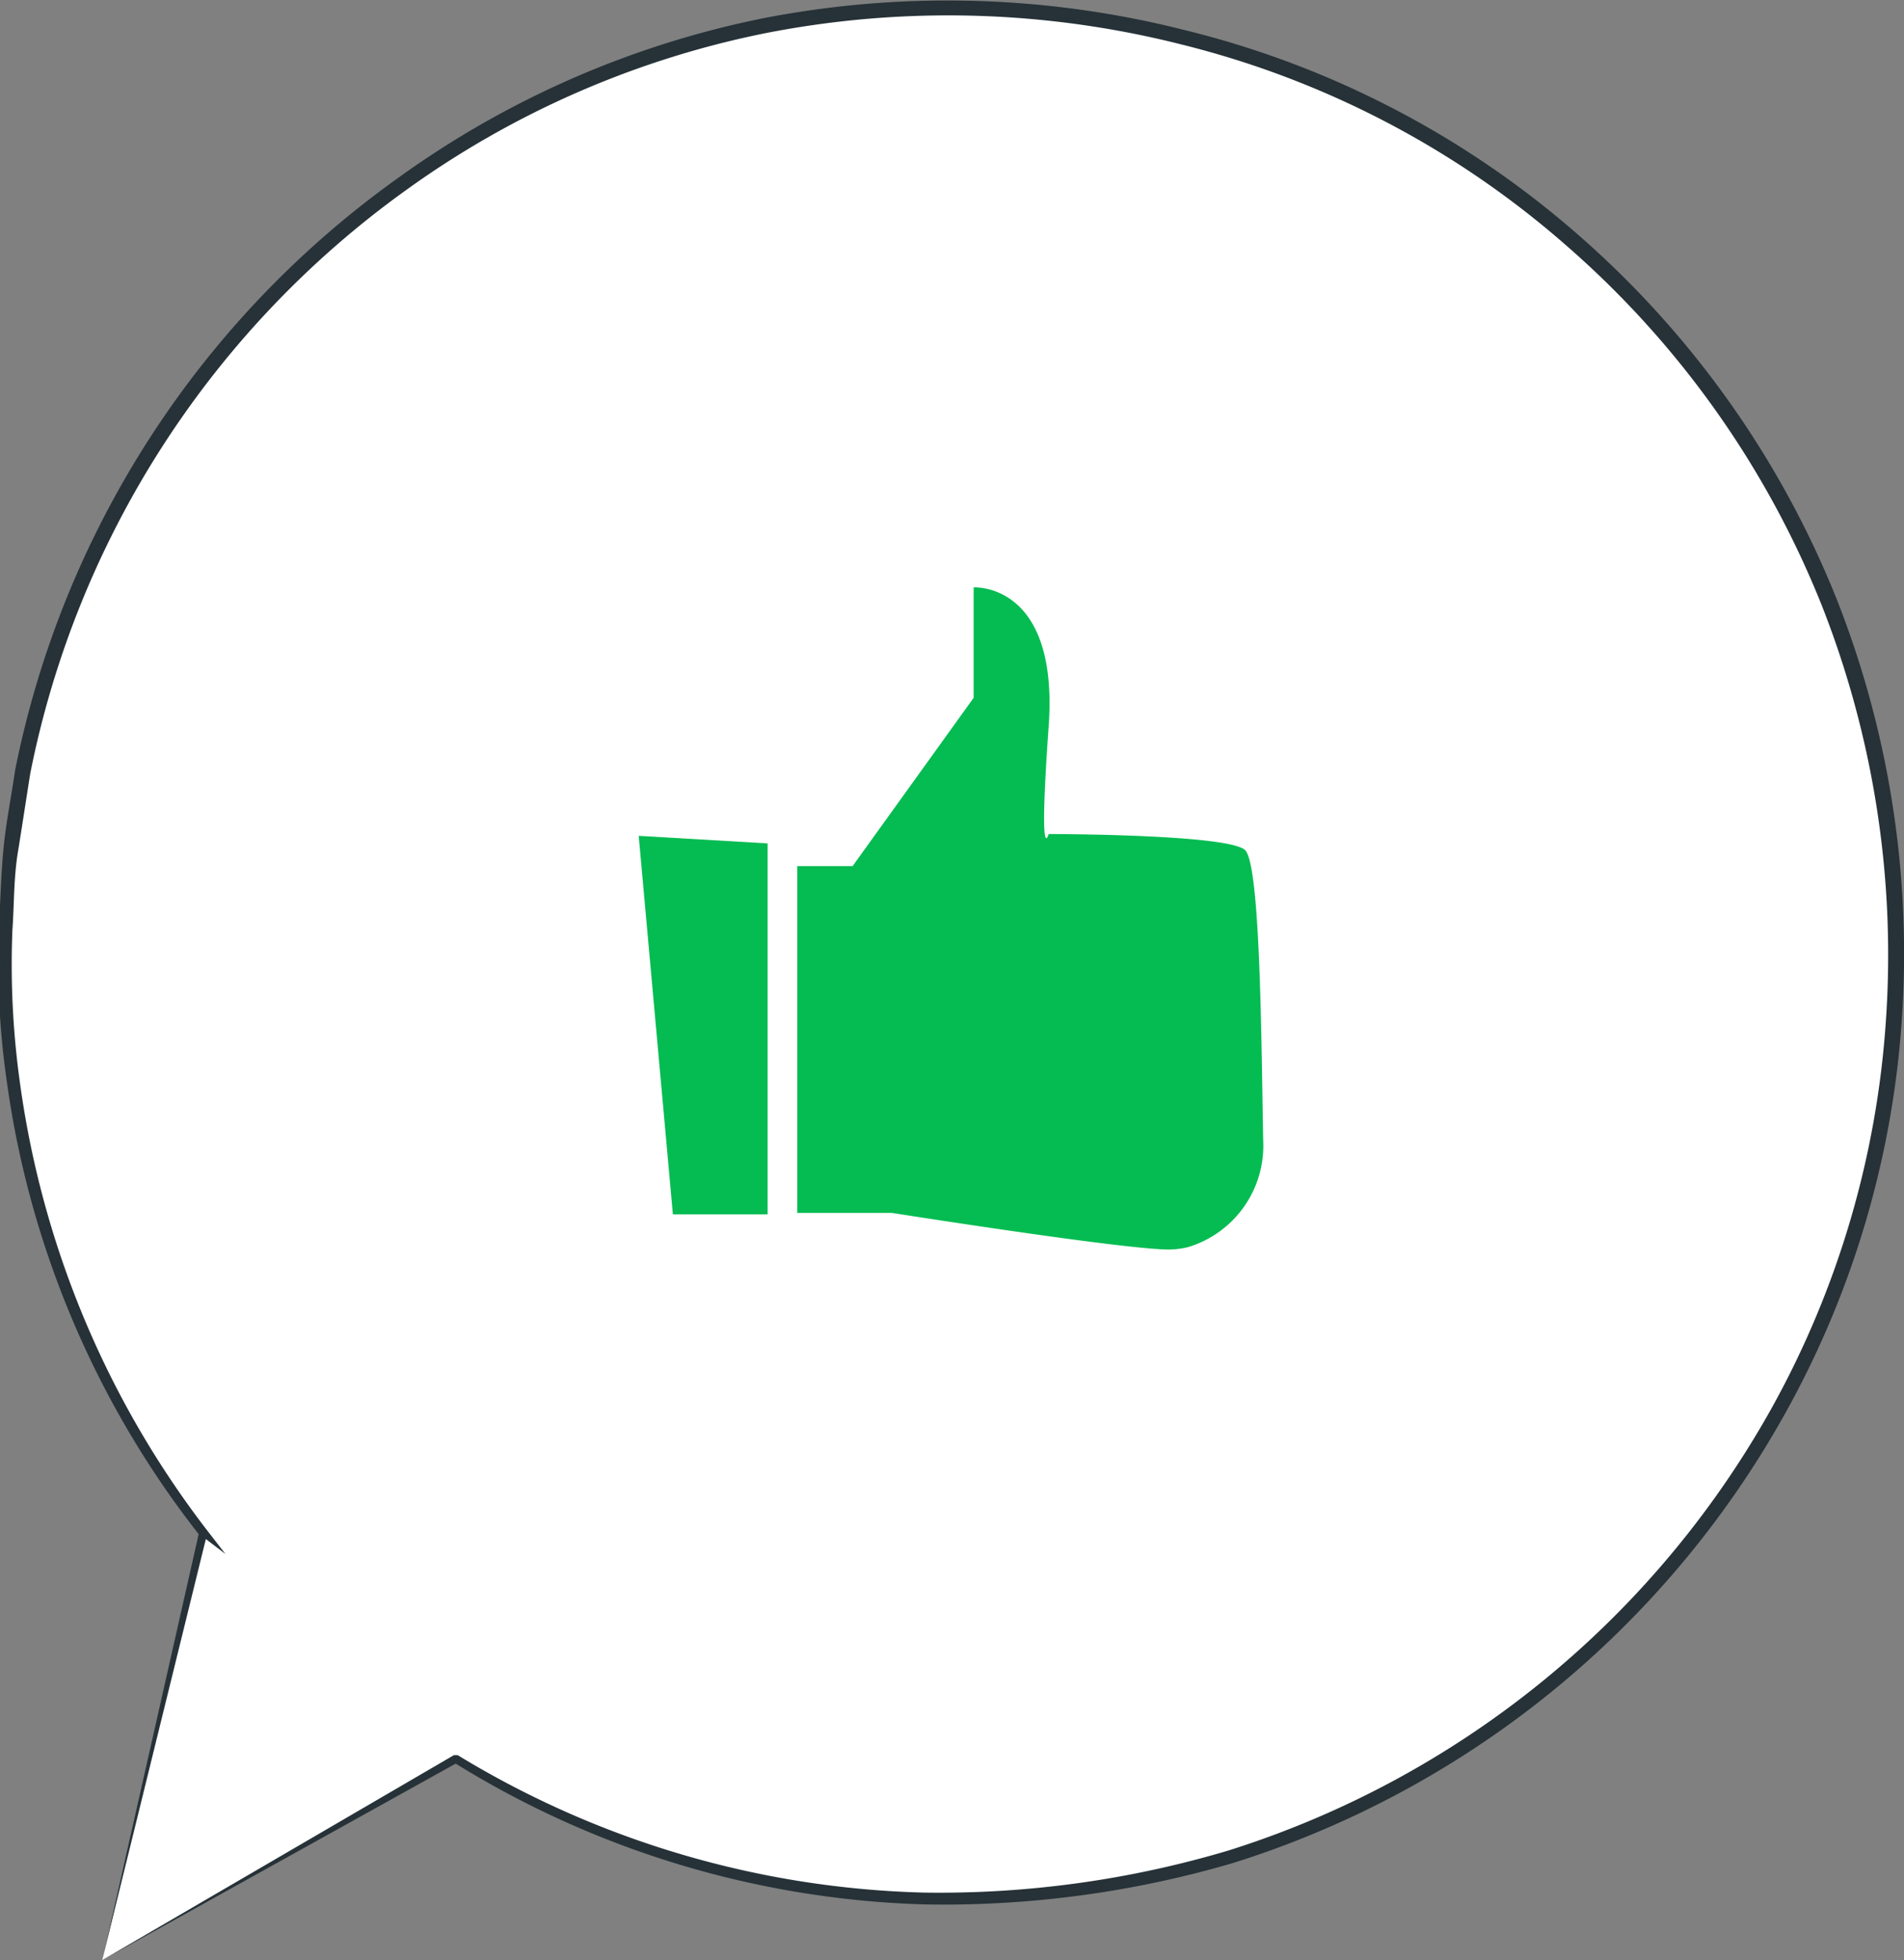 <?xml version="1.0" encoding="UTF-8"?> <svg xmlns="http://www.w3.org/2000/svg" viewBox="0 0 62.93 64.77"><rect x="0" y="0" width="62.93" height="64.77" fill="#808080" stroke="none"/> <defs> <style>.cls-1{fill:#fff;}.cls-2{fill:#263238;}.cls-3{fill:#05bc52;}</style> </defs> <title>Ресурс 10</title> <g id="Слой_2" data-name="Слой 2"> <g id="Characters"> <g id="Speech_Bubble" data-name="Speech Bubble"> <path class="cls-1" d="M3.38,64.77l11.69-6.64a31.33,31.33,0,1,0-8.34-7.5h0Z"></path> <path class="cls-2" d="M3.38,64.77c.21-.9,1.19-5.25,3.21-14.18l0-.19.16.12h0l-.18.18a31.17,31.17,0,0,1-6.35-15,27.84,27.84,0,0,1-.26-5c.05-.85.07-1.72.15-2.6s.26-1.75.39-2.65A31.64,31.64,0,0,1,13.13,5.9,31.12,31.12,0,0,1,25.24.6,31.93,31.93,0,0,1,39.18,1,30.91,30.91,0,0,1,52.07,7.68a31.5,31.5,0,0,1,8.62,12.08,31.91,31.91,0,0,1,2.16,14.05A31,31,0,0,1,59,46.71,31.78,31.78,0,0,1,40.73,61.57a34,34,0,0,1-10.19,1.36A31.16,31.16,0,0,1,15,58.24h.13L3.38,64.77,15,58l.07,0,.06,0a31.13,31.13,0,0,0,15.41,4.54,33.45,33.45,0,0,0,10.06-1.39,31.33,31.33,0,0,0,18-14.7,30.56,30.56,0,0,0,3.73-12.7A31.49,31.49,0,0,0,60.21,20,31,31,0,0,0,51.73,8.08,30.34,30.34,0,0,0,39.05,1.47a31.38,31.38,0,0,0-13.72-.38,30.61,30.61,0,0,0-11.92,5.2A31.21,31.21,0,0,0,1,25.56c-.14.88-.27,1.75-.41,2.61S.47,29.9.41,30.74a28.21,28.21,0,0,0,.23,4.9A31.17,31.17,0,0,0,6.83,50.55l.62.8-.8-.61v0l.2-.07Z"></path> <path class="cls-3" d="M26.35,28.62h1.83l4-5.56V19.41S35,19.23,34.66,24s0,3.56,0,3.56,6,0,6.5.54.53,6.35.59,9.58a3.5,3.5,0,0,1-2.48,3.53,2.8,2.8,0,0,1-.64.08c-1.5,0-9.15-1.21-9.15-1.21H26.35Z"></path> <polygon class="cls-3" points="21.11 27.62 22.24 40.13 25.37 40.13 25.37 27.87 21.11 27.62"></polygon> </g> </g> </g> </svg> 